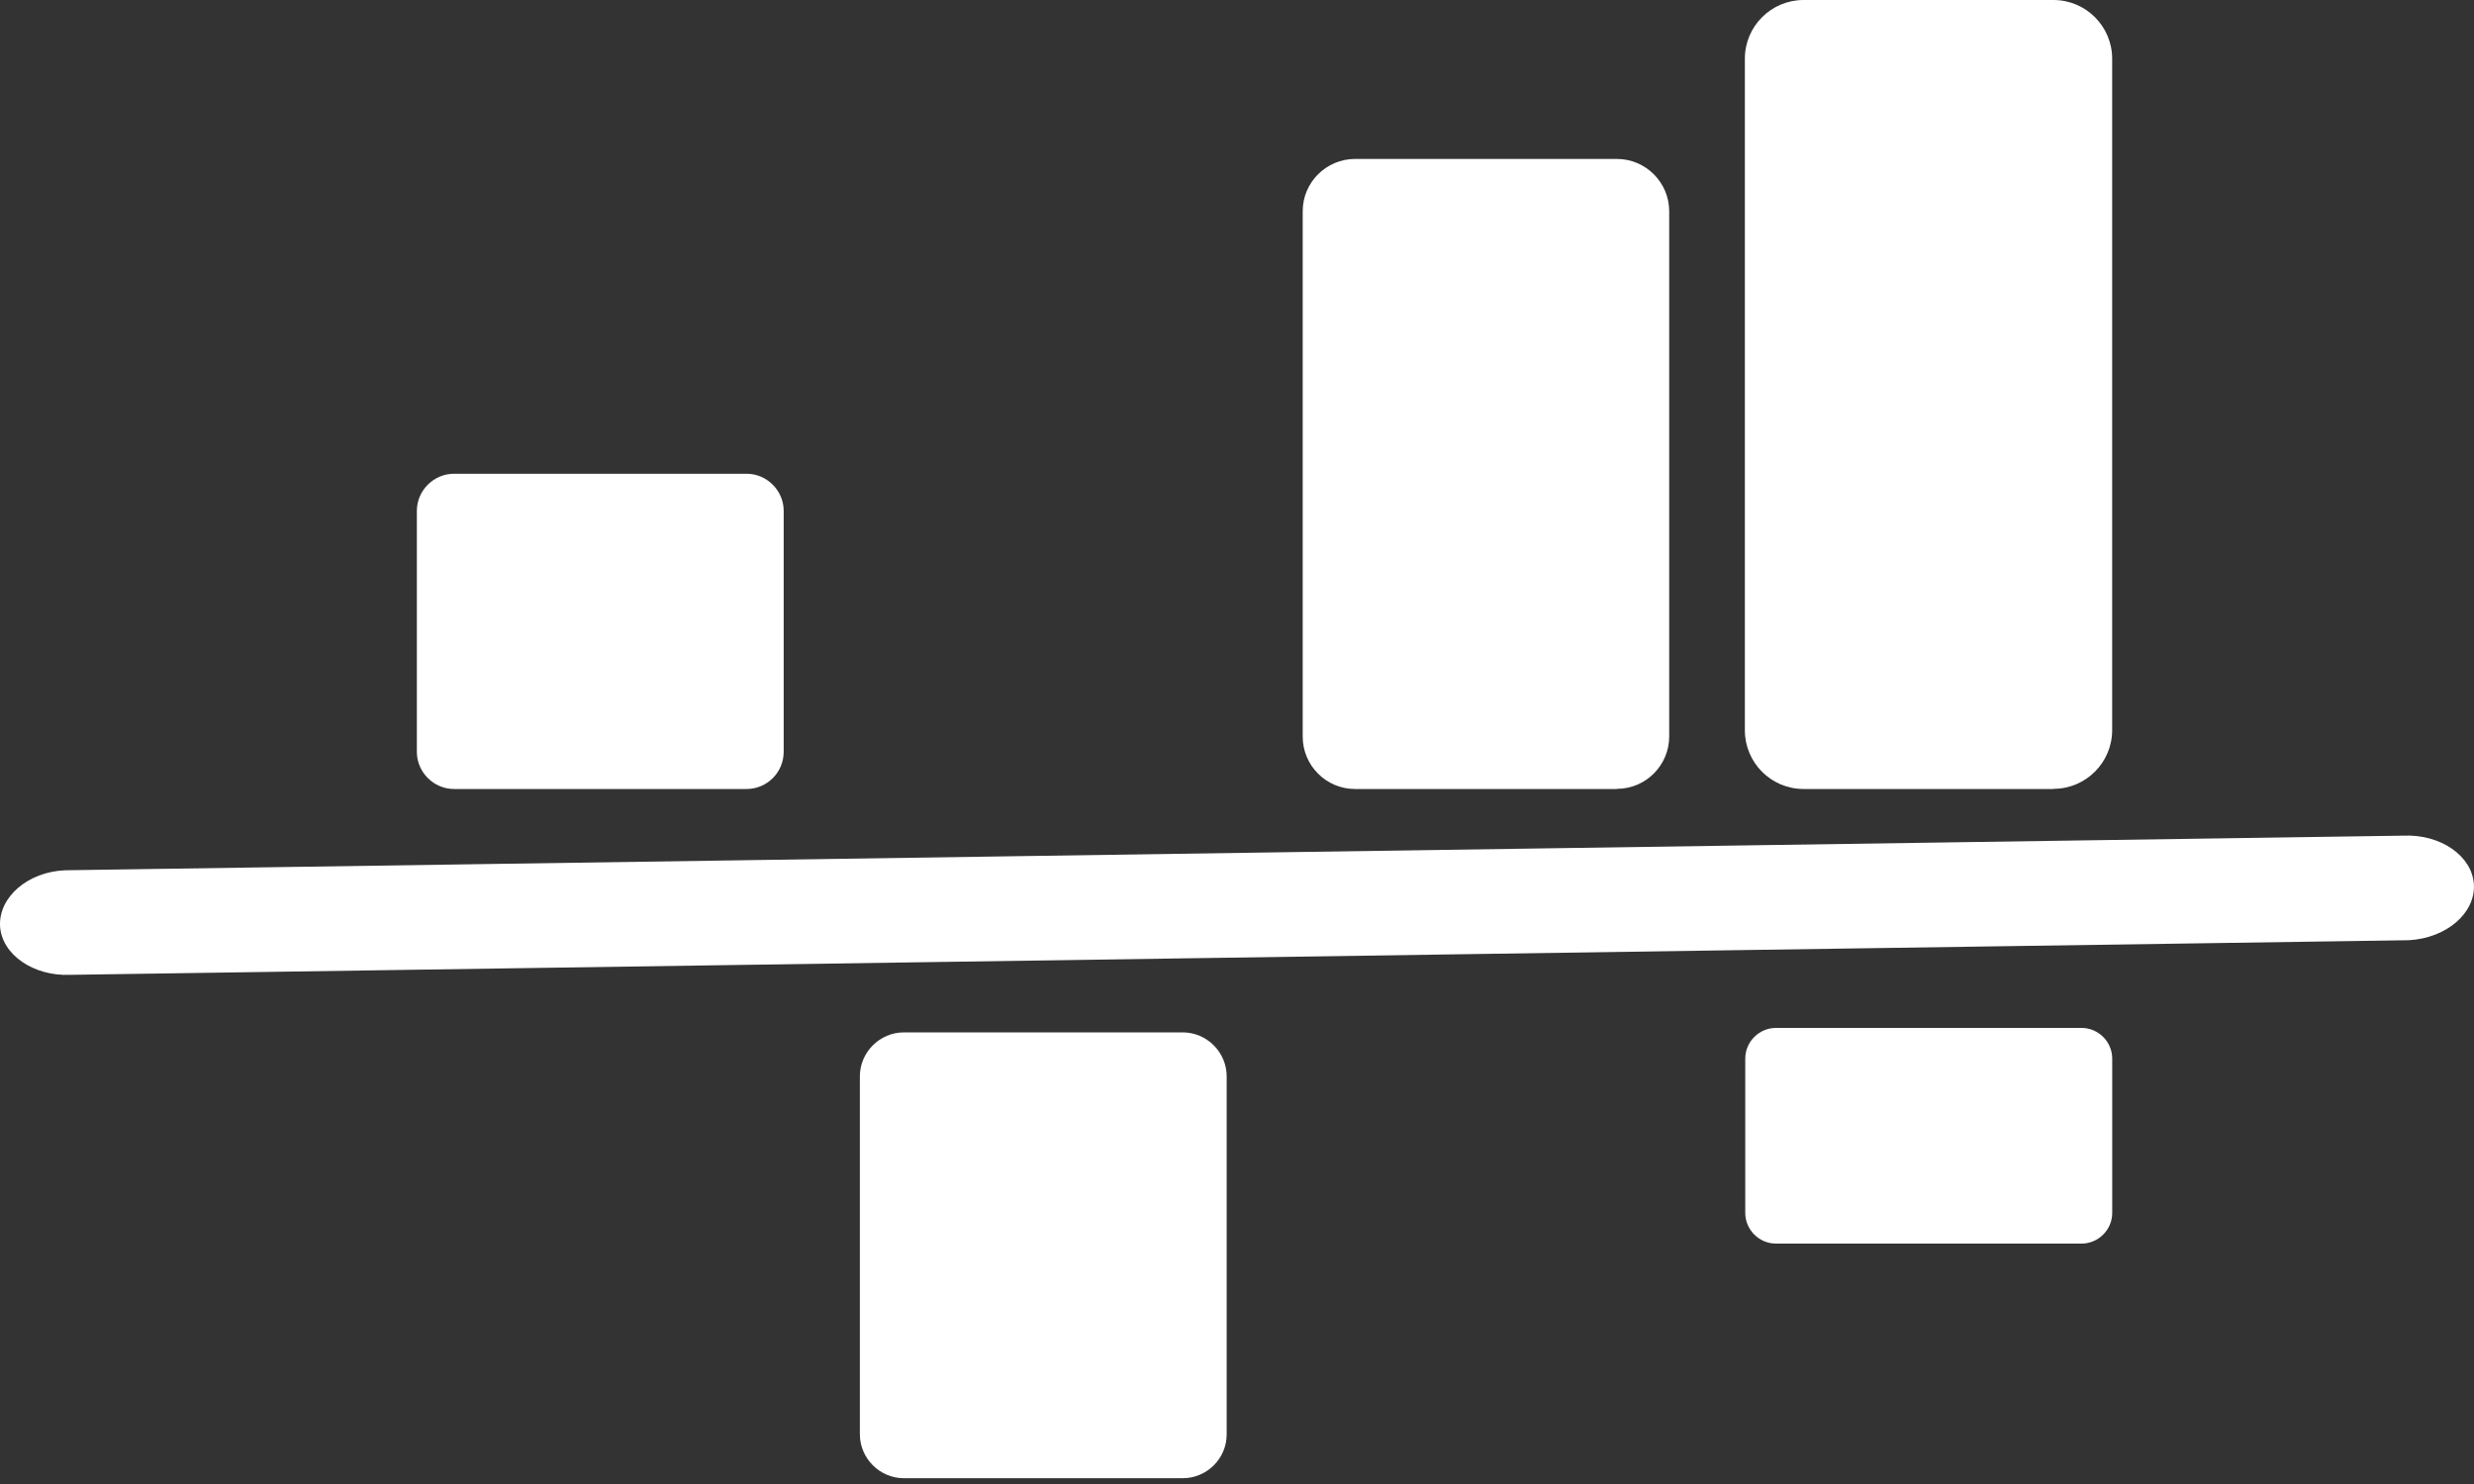 <svg width="125" height="75" viewBox="0 0 125 75" fill="none" xmlns="http://www.w3.org/2000/svg">
<rect x="0" y="0" width="125" height="75" fill="#333333" stroke="none"/>
<path d="M121.727 47.517L3.561 49.267C1.686 49.35 0.086 48.242 0.002 46.8C-0.064 45.333 1.402 44.067 3.277 43.983L121.436 42.233C123.311 42.15 124.911 43.258 124.994 44.7C125.077 46.142 123.619 47.408 121.719 47.517H121.727Z" fill="white"/>
<path d="M37.721 39.875H22.938C21.913 39.875 21.062 39.025 21.062 38V25.817C21.062 24.792 21.913 23.942 22.938 23.942H37.721C38.746 23.942 39.596 24.792 39.596 25.817V38C39.596 39.025 38.763 39.875 37.721 39.875Z" fill="white"/>
<path d="M105.171 62.85H89.73C88.88 62.85 88.18 62.15 88.18 61.3V53.5C88.18 52.65 88.88 51.95 89.73 51.95H105.171C106.021 51.95 106.721 52.65 106.721 53.5V61.3C106.721 62.15 106.021 62.85 105.171 62.85Z" fill="white"/>
<path d="M59.754 74.708H45.67C44.445 74.708 43.445 73.7 43.445 72.483V54.4C43.445 53.175 44.454 52.175 45.67 52.175H59.754C60.979 52.175 61.979 53.183 61.979 54.4V72.483C61.979 73.725 60.97 74.708 59.754 74.708Z" fill="white"/>
<path d="M81.695 39.875H68.462C66.995 39.875 65.82 38.675 65.82 37.233V10.675C65.82 9.208 67.02 8.033 68.462 8.033H81.695C83.162 8.033 84.337 9.233 84.337 10.675V37.225C84.337 38.667 83.162 39.867 81.695 39.867V39.875Z" fill="white"/>
<path d="M103.752 39.875H91.127C89.485 39.875 88.16 38.542 88.16 36.908V2.967C88.16 1.325 89.493 0 91.127 0H103.752C105.393 0 106.718 1.333 106.718 2.967V36.9C106.718 38.542 105.385 39.867 103.752 39.867V39.875Z" fill="white"/>
</svg>
